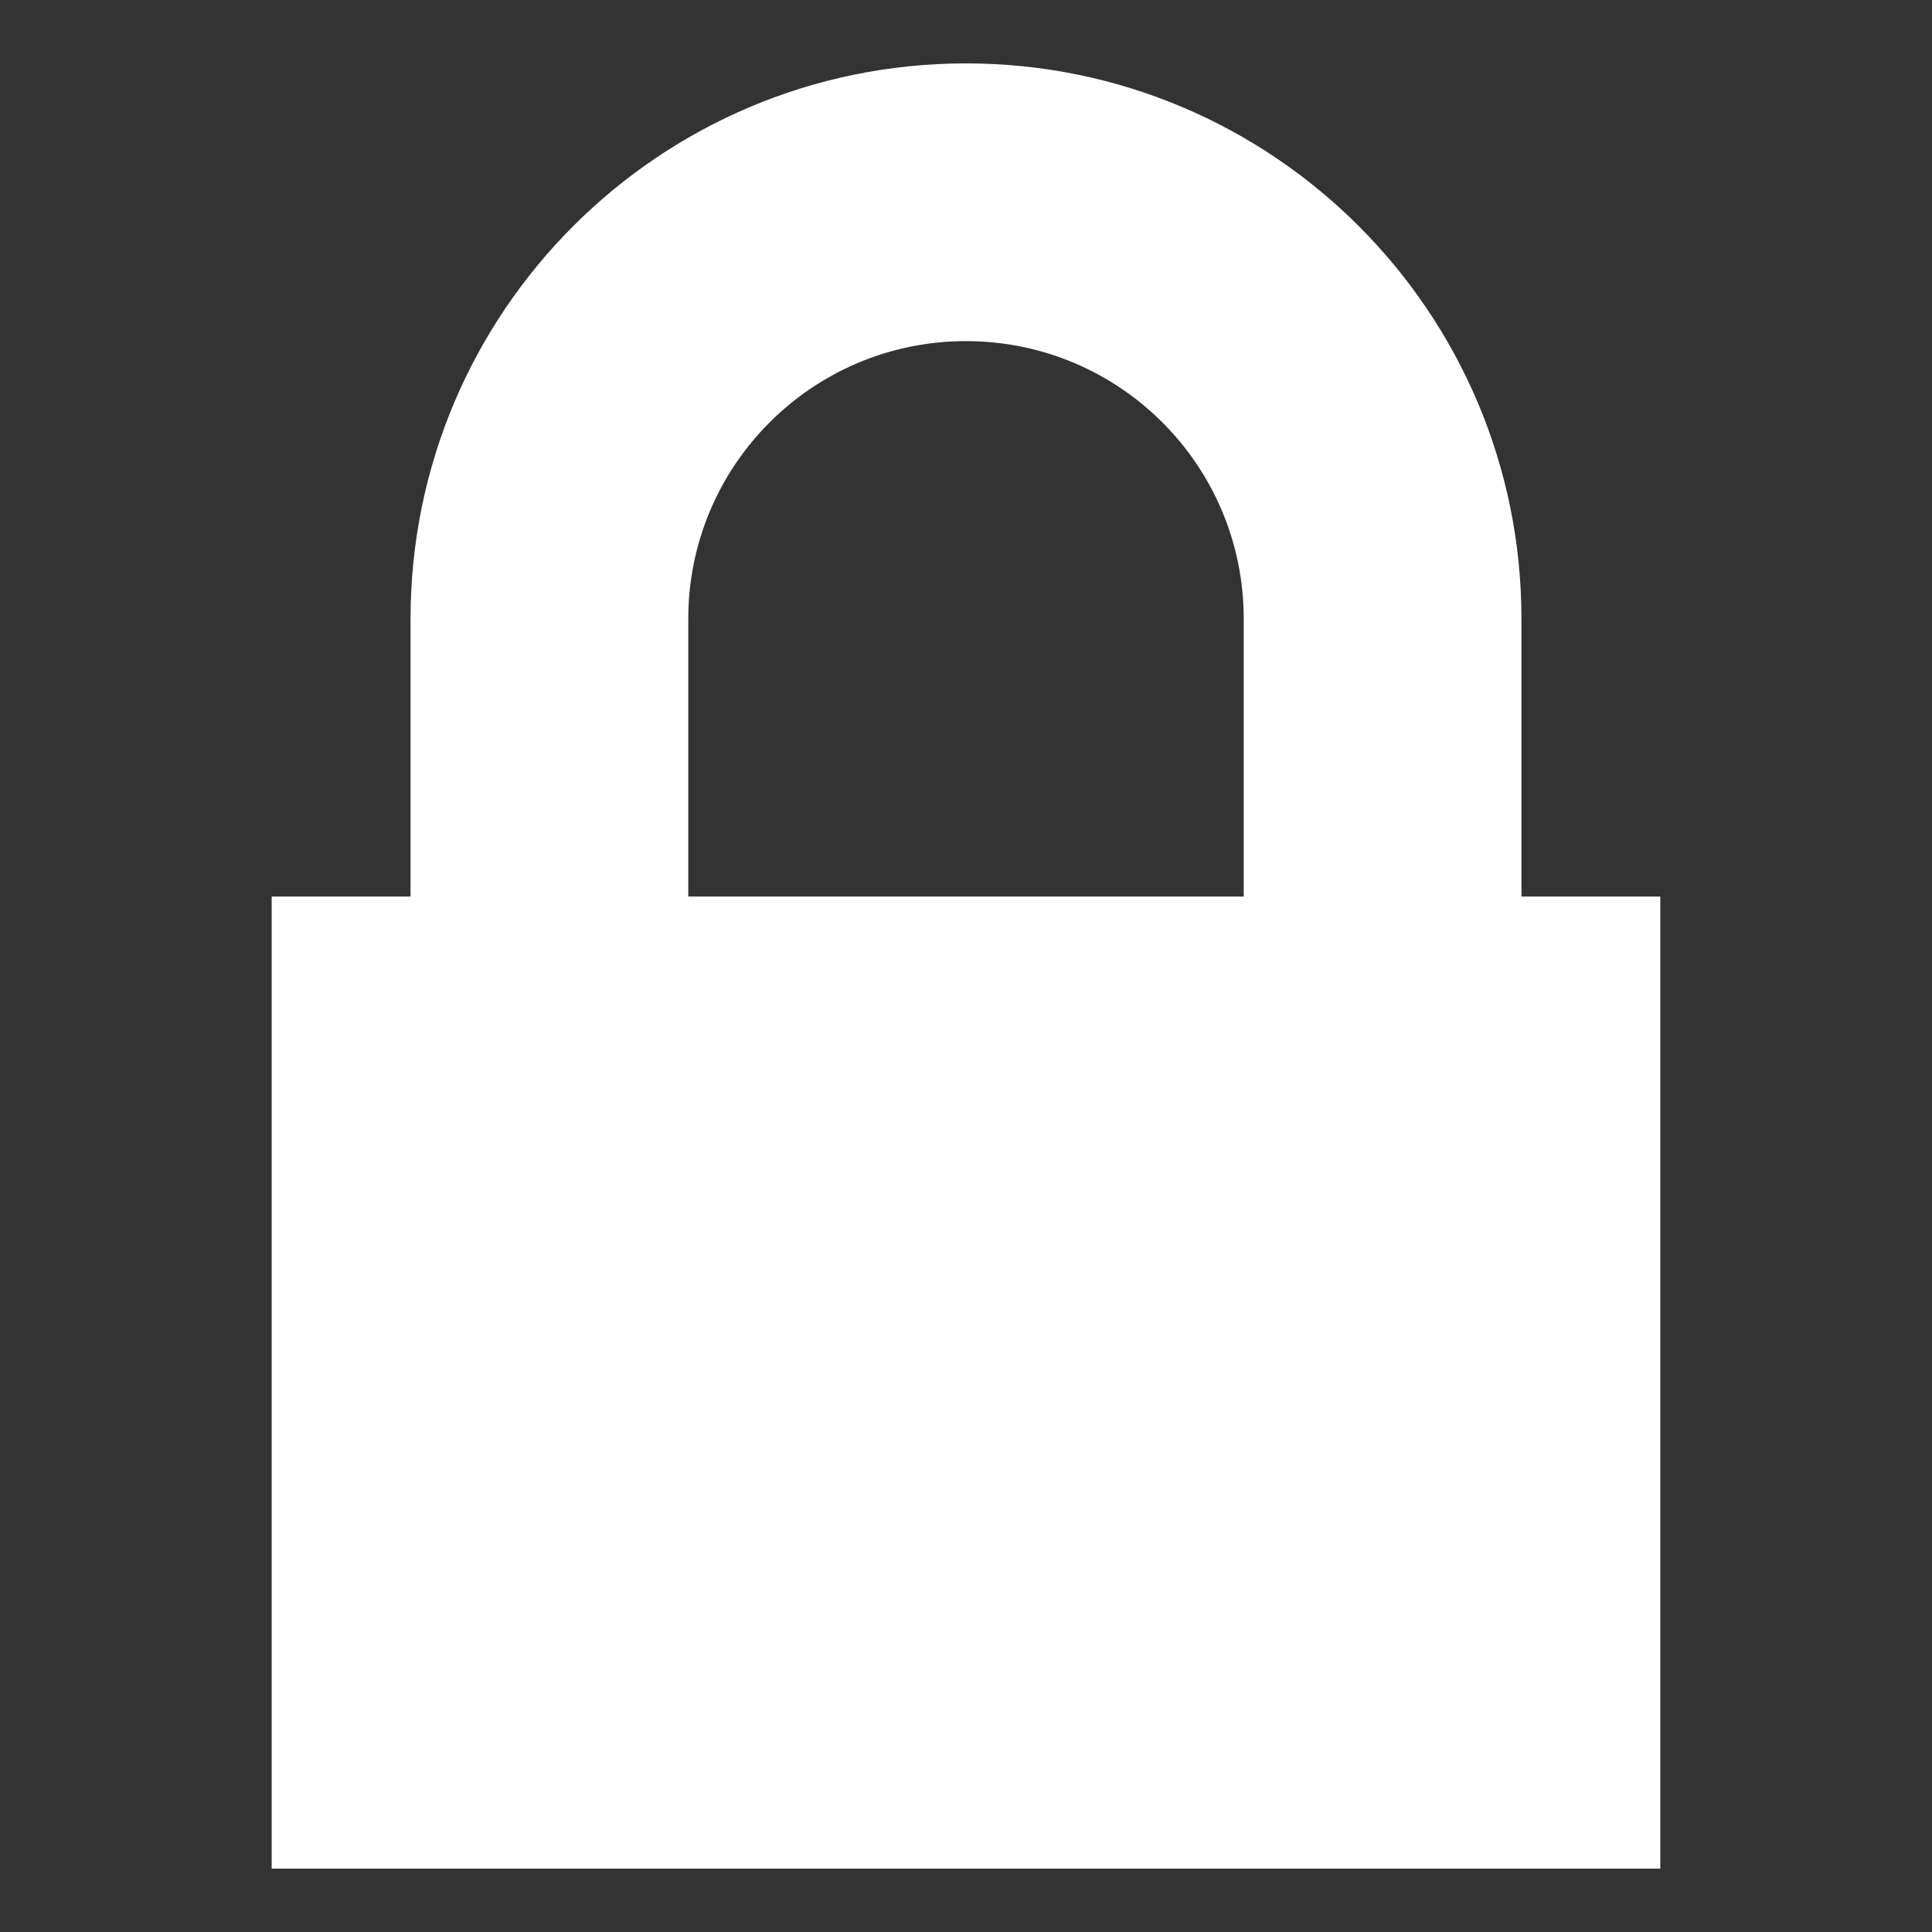 <?xml version="1.0" encoding="UTF-8" standalone="no"?>
<svg width="16" height="16" viewBox="0 0 16 16" version="1.1" xmlns="http://www.w3.org/2000/svg">
<rect x="0" y="0" width="16" height="16" fill="#333333" stroke="none"/>
<path fill="#FFF" d="M8,0.525c-2.541,0-4.6,2.06-4.6,4.6v2.3H2.25v8.05h11.5v-8.05H12.6v-2.3C12.6,2.584,10.54,0.525,8,0.525z M8,2.825c1.271,0,2.3,1.029,2.3,2.3v2.3H5.7v-2.3C5.7,3.854,6.729,2.825,8,2.825z"/>
</svg>
